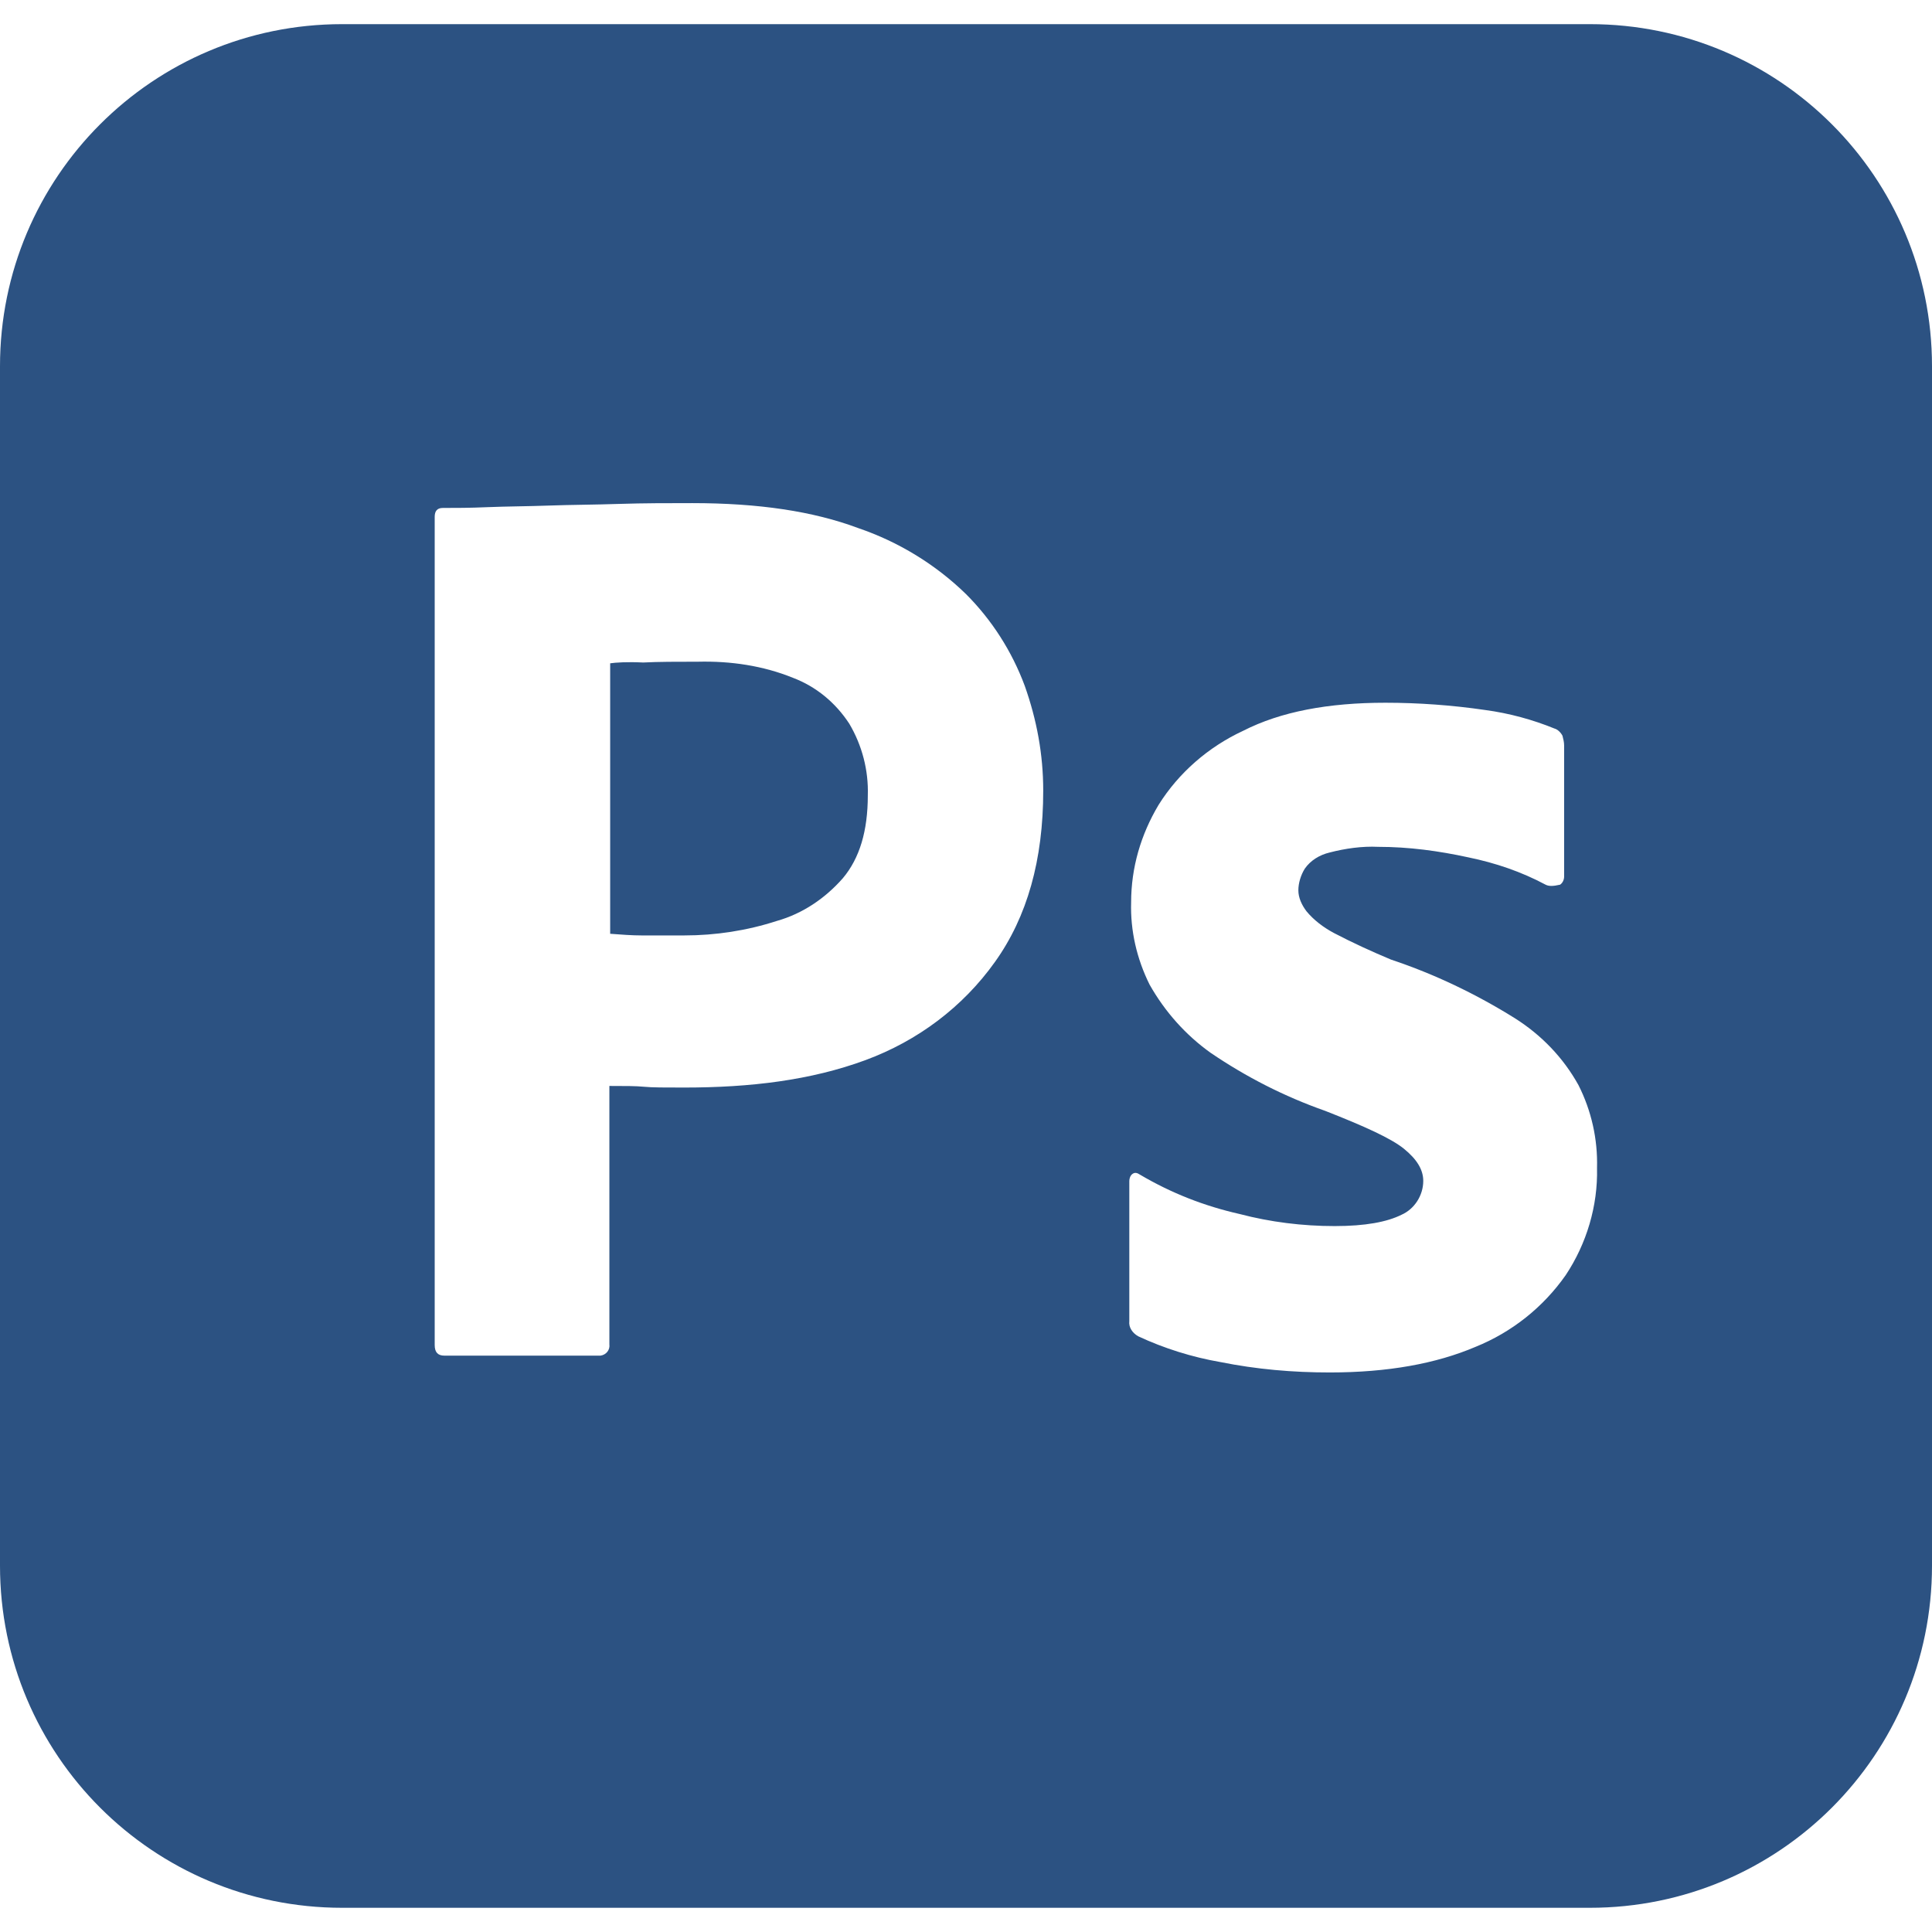 <svg width="34" height="34" viewBox="0 0 34 34" fill="none" xmlns="http://www.w3.org/2000/svg">
<g clip-path="url(#clip0_721_2079)">
<path d="M13.954 11.928C13.43 11.716 12.863 11.631 12.283 11.645C11.914 11.645 11.588 11.645 11.319 11.659C11.036 11.645 10.838 11.659 10.738 11.673V16.433C10.937 16.448 11.121 16.462 11.291 16.462H12.042C12.594 16.462 13.147 16.377 13.671 16.207C14.124 16.079 14.521 15.81 14.832 15.456C15.13 15.102 15.272 14.62 15.272 13.997C15.286 13.557 15.172 13.118 14.946 12.736C14.705 12.367 14.365 12.084 13.954 11.928ZM27.979 0.425H6.021C2.692 0.425 0 3.117 0 6.446V27.553C0 30.882 2.692 33.574 6.021 33.574H27.979C31.308 33.574 34 30.882 34 27.553V6.446C34 3.117 31.308 0.425 27.979 0.425ZM17.509 16.929C16.943 17.723 16.15 18.317 15.229 18.657C14.266 19.012 13.203 19.139 12.042 19.139C11.702 19.139 11.475 19.139 11.333 19.125C11.192 19.111 10.993 19.111 10.724 19.111V23.657C10.738 23.756 10.668 23.843 10.568 23.857H7.82C7.707 23.857 7.65 23.799 7.65 23.671V9.095C7.65 8.996 7.692 8.939 7.792 8.939C8.033 8.939 8.259 8.939 8.585 8.925C8.925 8.911 9.279 8.911 9.662 8.897C10.044 8.883 10.455 8.883 10.894 8.868C11.333 8.854 11.758 8.854 12.183 8.854C13.345 8.854 14.308 8.996 15.102 9.293C15.81 9.534 16.462 9.931 17 10.455C17.453 10.908 17.808 11.461 18.034 12.07C18.245 12.665 18.359 13.274 18.359 13.912C18.36 15.13 18.077 16.136 17.509 16.929ZM27.554 22.44C27.157 23.007 26.604 23.445 25.968 23.702C25.273 23.998 24.423 24.153 23.402 24.153C22.752 24.153 22.113 24.098 21.477 23.97C20.981 23.884 20.485 23.729 20.032 23.517C19.933 23.462 19.86 23.362 19.874 23.249V20.784C19.874 20.743 19.89 20.685 19.933 20.657C19.974 20.628 20.017 20.642 20.06 20.671C20.613 20.997 21.193 21.224 21.817 21.365C22.354 21.506 22.92 21.577 23.488 21.577C24.027 21.577 24.409 21.505 24.664 21.378C24.891 21.278 25.047 21.038 25.047 20.782C25.047 20.583 24.933 20.4 24.707 20.216C24.48 20.033 24.014 19.821 23.32 19.549C22.597 19.294 21.933 18.954 21.308 18.53C20.869 18.217 20.502 17.808 20.23 17.326C20.005 16.872 19.891 16.377 19.906 15.88C19.906 15.27 20.076 14.69 20.389 14.165C20.743 13.599 21.266 13.145 21.875 12.862C22.539 12.523 23.375 12.367 24.381 12.367C24.962 12.367 25.557 12.41 26.137 12.495C26.562 12.552 26.973 12.665 27.356 12.821C27.411 12.835 27.469 12.892 27.497 12.948C27.512 13.005 27.526 13.062 27.526 13.118V15.428C27.526 15.484 27.497 15.541 27.455 15.569C27.328 15.598 27.257 15.598 27.2 15.569C26.775 15.342 26.322 15.187 25.84 15.088C25.316 14.974 24.792 14.903 24.253 14.903C23.97 14.889 23.672 14.932 23.402 15.002C23.219 15.045 23.062 15.144 22.963 15.286C22.892 15.399 22.849 15.541 22.849 15.668C22.849 15.796 22.906 15.923 22.992 16.037C23.12 16.192 23.289 16.32 23.474 16.419C23.799 16.589 24.14 16.745 24.479 16.887C25.245 17.142 25.982 17.496 26.662 17.921C27.129 18.217 27.512 18.615 27.779 19.097C28.006 19.547 28.119 20.046 28.105 20.555C28.121 21.222 27.922 21.886 27.554 22.44Z" fill="#2C5282"/>
</g>
<defs>
<clipPath id="clip0_721_2079">
<rect width="34" height="34" fill="white"/>
</clipPath>
</defs>
</svg>
